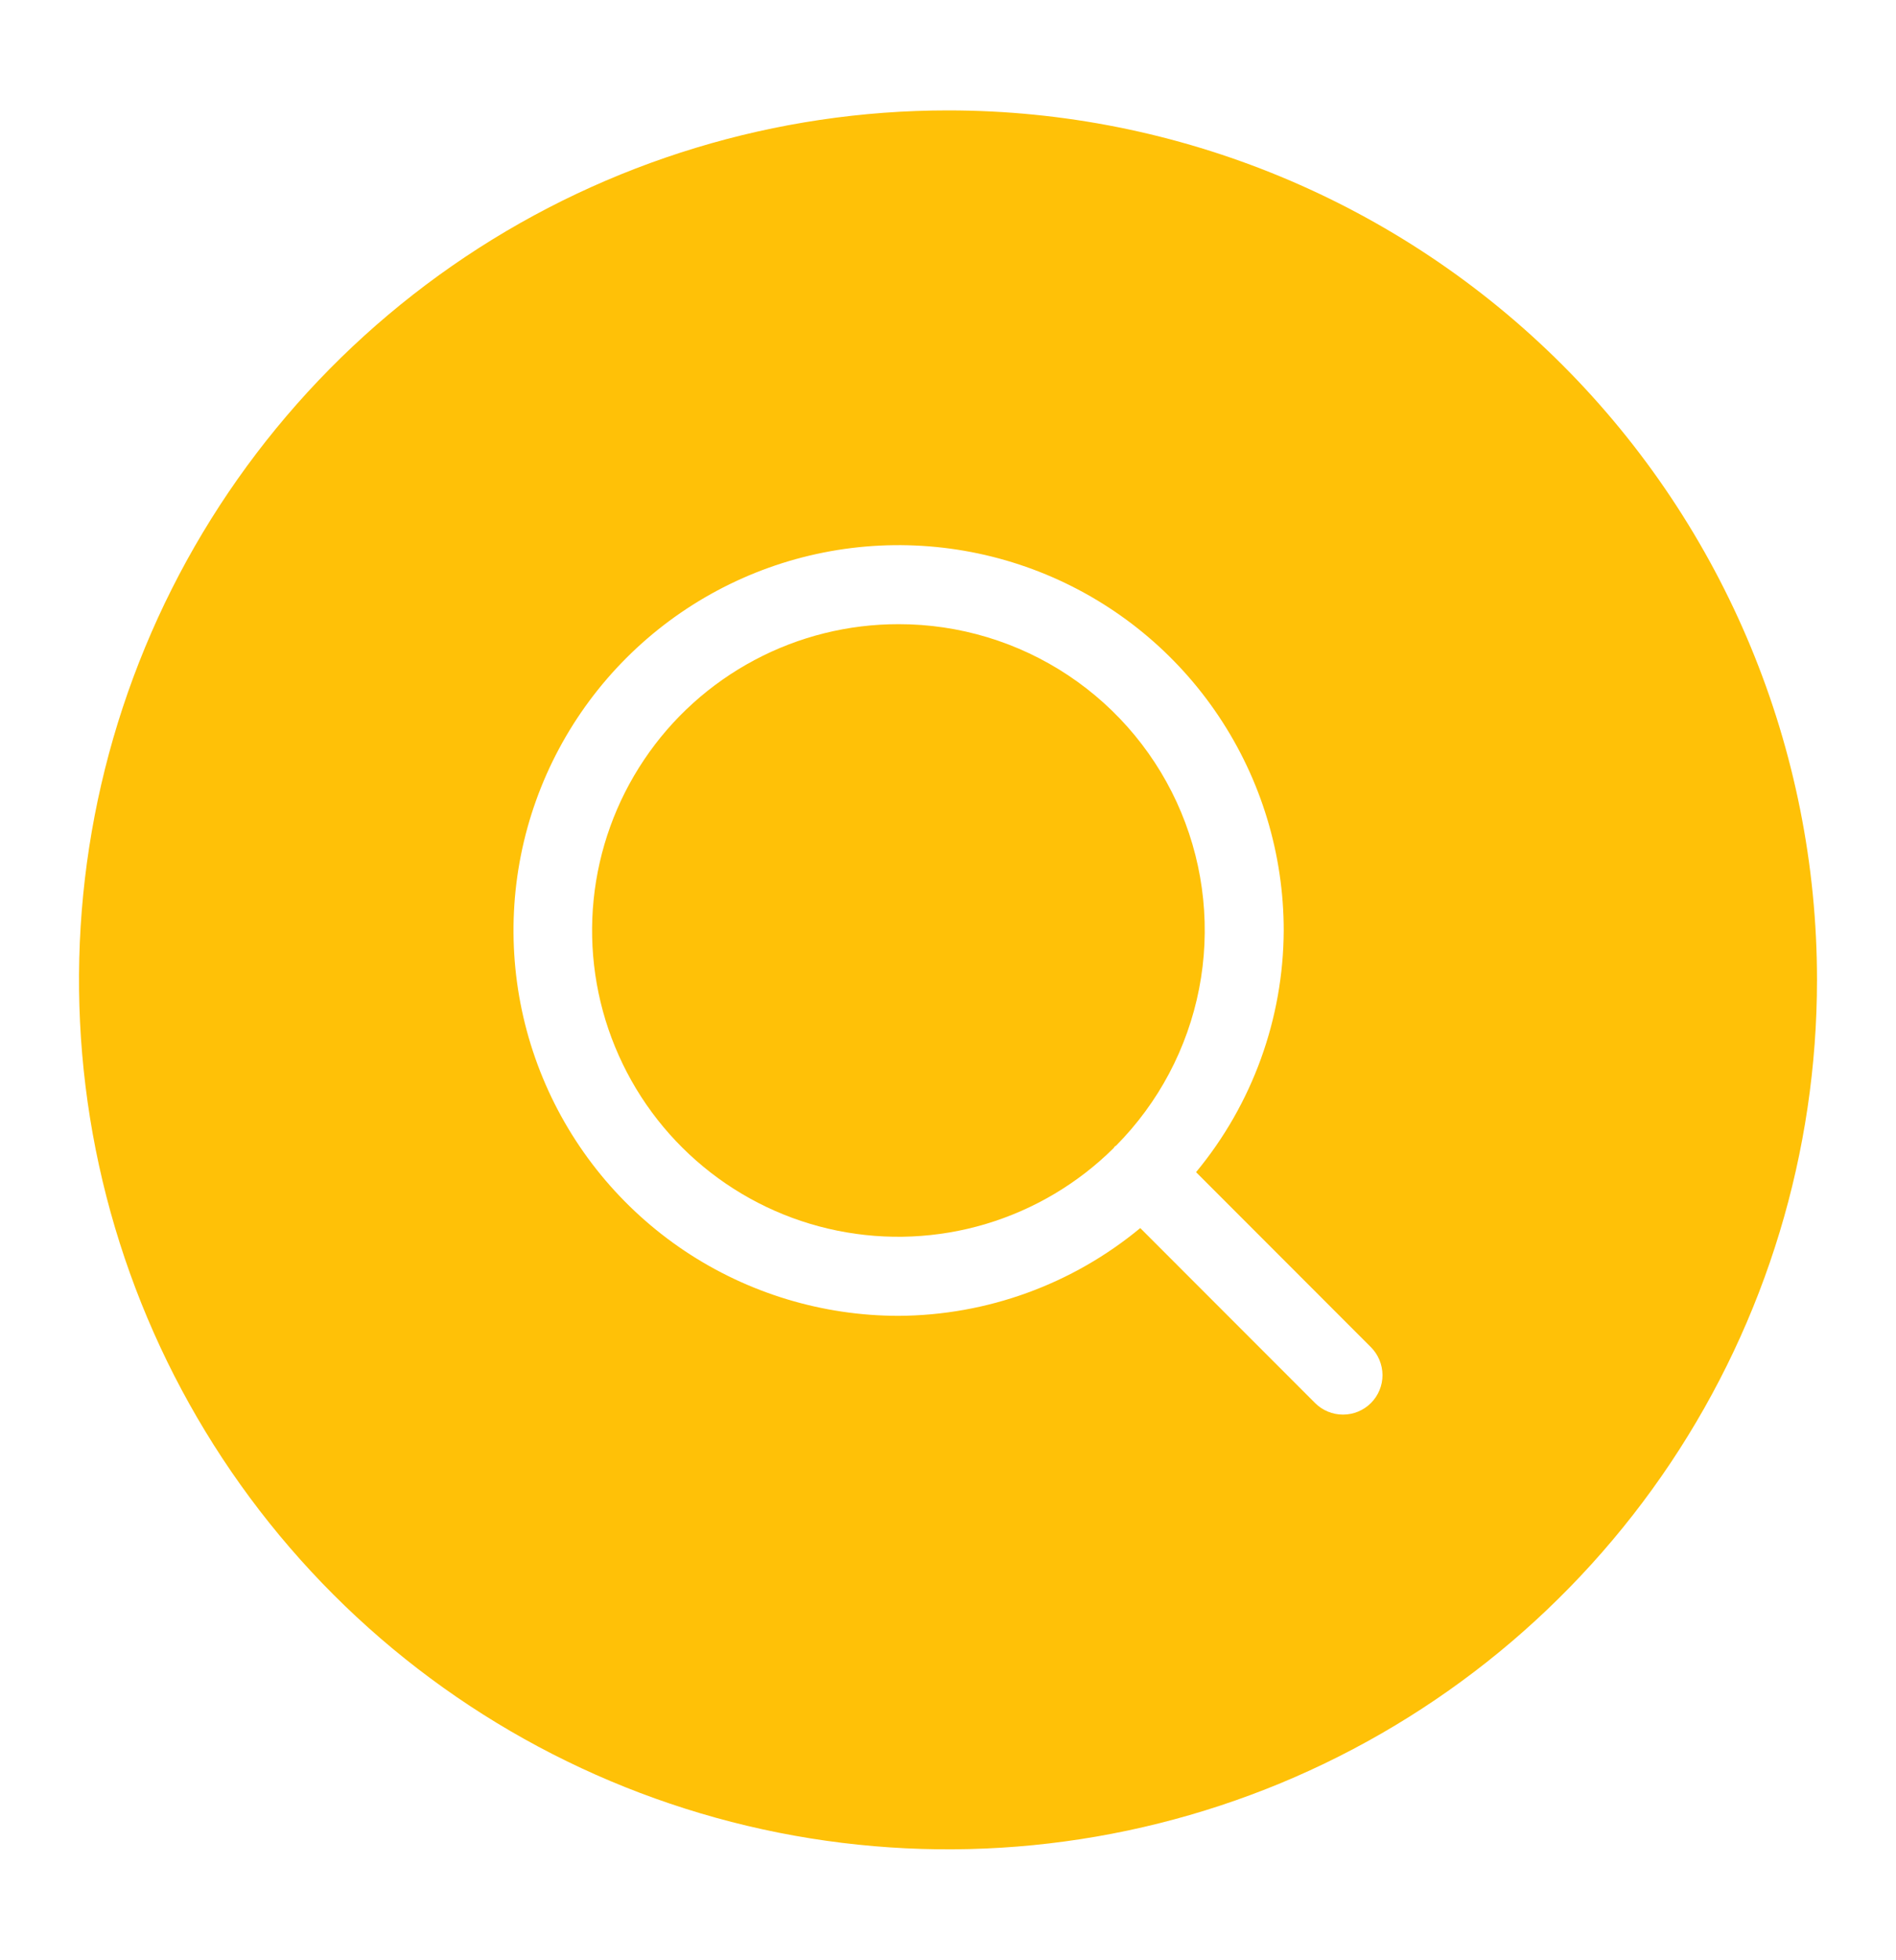 <svg width="30" height="31" viewBox="0 0 30 31" fill="none" xmlns="http://www.w3.org/2000/svg">
<path d="M15 1.746C12.28 1.746 9.622 2.553 7.361 4.063C5.1 5.574 3.337 7.722 2.297 10.234C1.256 12.747 0.984 15.511 1.514 18.179C2.045 20.846 3.354 23.296 5.277 25.219C7.2 27.142 9.65 28.451 12.318 28.982C14.985 29.512 17.749 29.24 20.262 28.2C22.774 27.159 24.922 25.396 26.433 23.135C27.944 20.874 28.75 18.216 28.75 15.496C28.75 11.849 27.301 8.352 24.723 5.773C22.144 3.195 18.647 1.746 15 1.746ZM21.692 22.188C21.575 22.305 21.416 22.371 21.25 22.371C21.084 22.371 20.925 22.305 20.808 22.188L18.042 19.421C16.966 20.312 15.615 20.802 14.219 20.809C13.014 20.809 11.835 20.451 10.833 19.782C9.831 19.112 9.05 18.16 8.589 17.047C8.128 15.933 8.007 14.708 8.242 13.526C8.477 12.344 9.058 11.258 9.91 10.406C10.762 9.554 11.848 8.973 13.03 8.738C14.212 8.503 15.437 8.624 16.551 9.085C17.664 9.546 18.616 10.327 19.285 11.329C19.955 12.332 20.312 13.51 20.312 14.715C20.306 16.111 19.816 17.462 18.925 18.537L21.691 21.304C21.808 21.421 21.874 21.58 21.875 21.746C21.875 21.912 21.809 22.071 21.692 22.188Z" fill="#FFC107"/>
<path d="M14.219 9.871C13.423 9.87 12.639 10.065 11.937 10.439C11.234 10.813 10.634 11.354 10.191 12.015C9.747 12.676 9.473 13.436 9.393 14.227C9.313 15.019 9.429 15.819 9.732 16.555C10.034 17.291 10.513 17.942 11.127 18.449C11.74 18.956 12.469 19.304 13.249 19.462C14.029 19.62 14.836 19.584 15.599 19.356C16.361 19.128 17.056 18.716 17.621 18.156C17.628 18.149 17.63 18.139 17.637 18.132C17.644 18.125 17.653 18.123 17.66 18.117C18.333 17.438 18.79 16.575 18.973 15.637C19.156 14.7 19.057 13.728 18.689 12.846C18.321 11.964 17.7 11.211 16.905 10.682C16.109 10.152 15.175 9.87 14.219 9.871Z" fill="#FFC107"/>
</svg>
